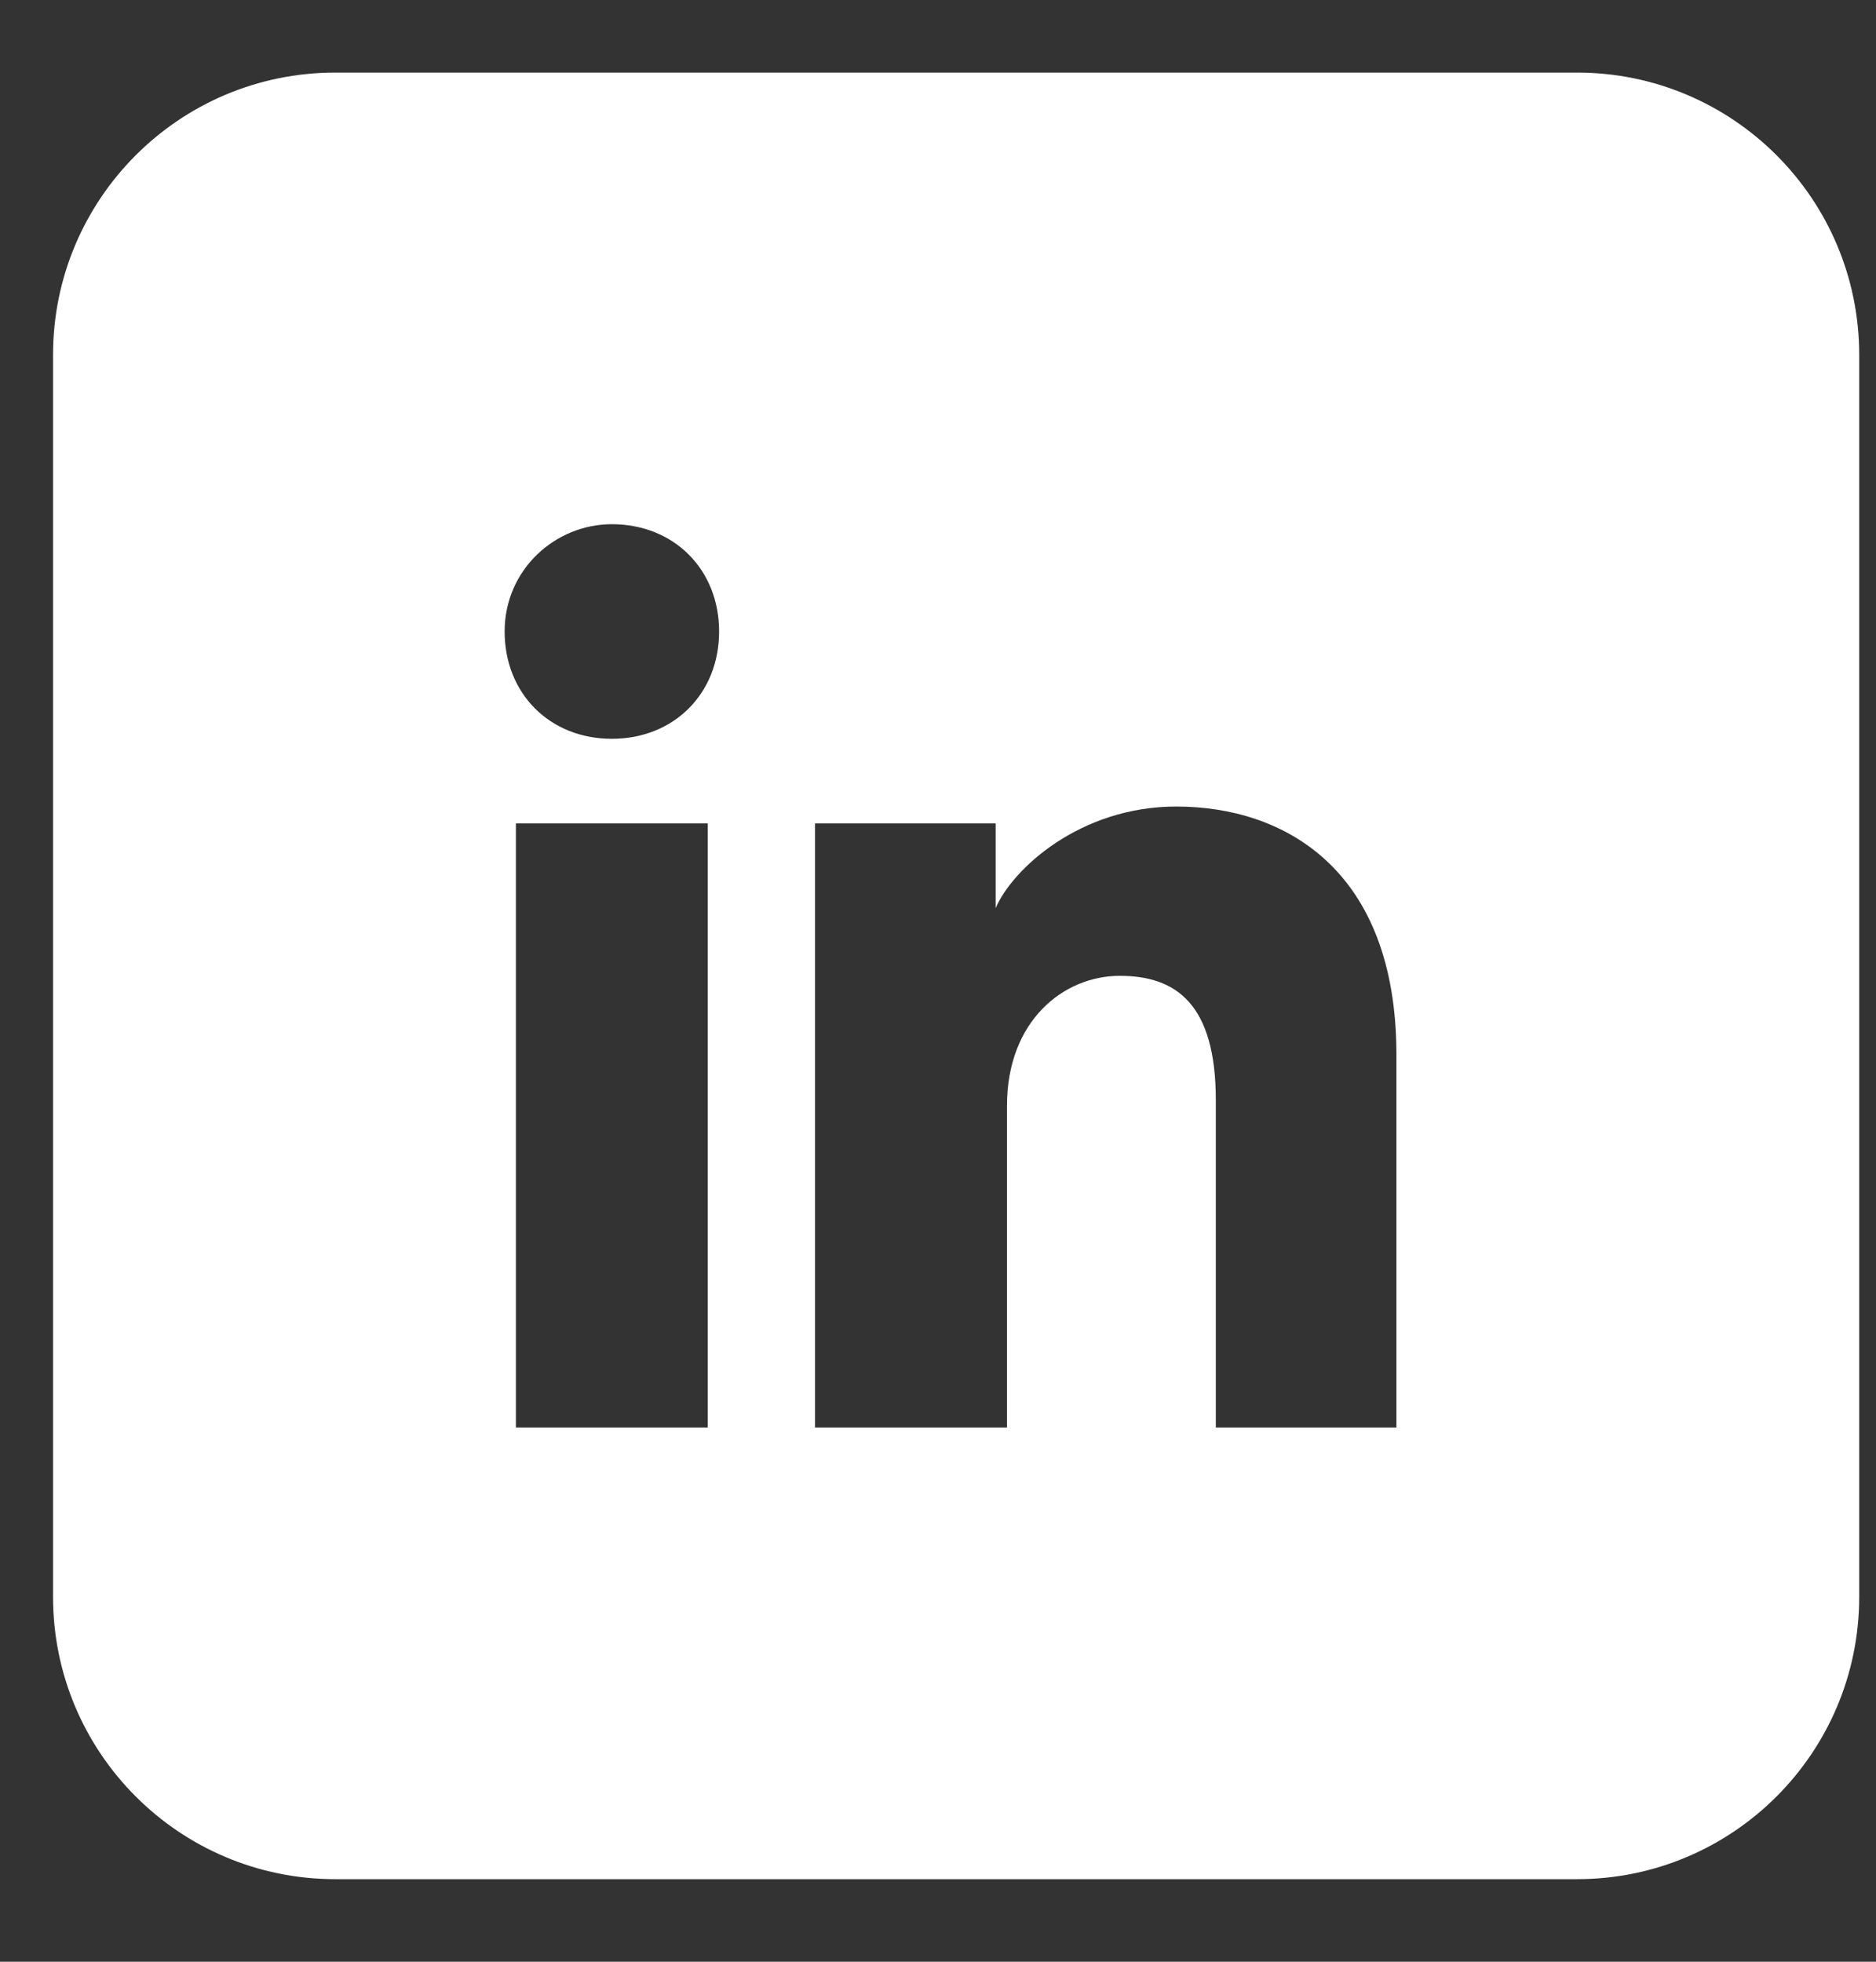 <svg width="22" height="23" viewBox="0 0 22 23" fill="none" xmlns="http://www.w3.org/2000/svg">
<rect x="0" y="0" width="22" height="23" fill="#333333" stroke="none"/>
<path fill-rule="evenodd" clip-rule="evenodd" d="M0.622 4.161C0.622 2.333 2.104 0.851 3.932 0.851H18.494C20.322 0.851 21.803 2.333 21.803 4.161V18.722C21.803 20.55 20.322 22.032 18.494 22.032H3.932C2.104 22.032 0.622 20.55 0.622 18.722V4.161ZM6.05 9.654V16.737H8.3V9.654H6.05ZM5.918 7.404C5.918 8.132 6.447 8.662 7.175 8.662C7.903 8.662 8.433 8.132 8.433 7.404C8.433 6.676 7.903 6.146 7.175 6.146C6.513 6.146 5.918 6.676 5.918 7.404ZM14.258 16.737H16.376V12.368C16.376 10.184 15.052 9.456 13.794 9.456C12.669 9.456 11.875 10.184 11.676 10.647V9.654H9.558V16.737H11.809V12.964C11.809 11.971 12.47 11.441 13.132 11.441C13.794 11.441 14.258 11.773 14.258 12.898V16.737Z" fill="white"/>
</svg>
